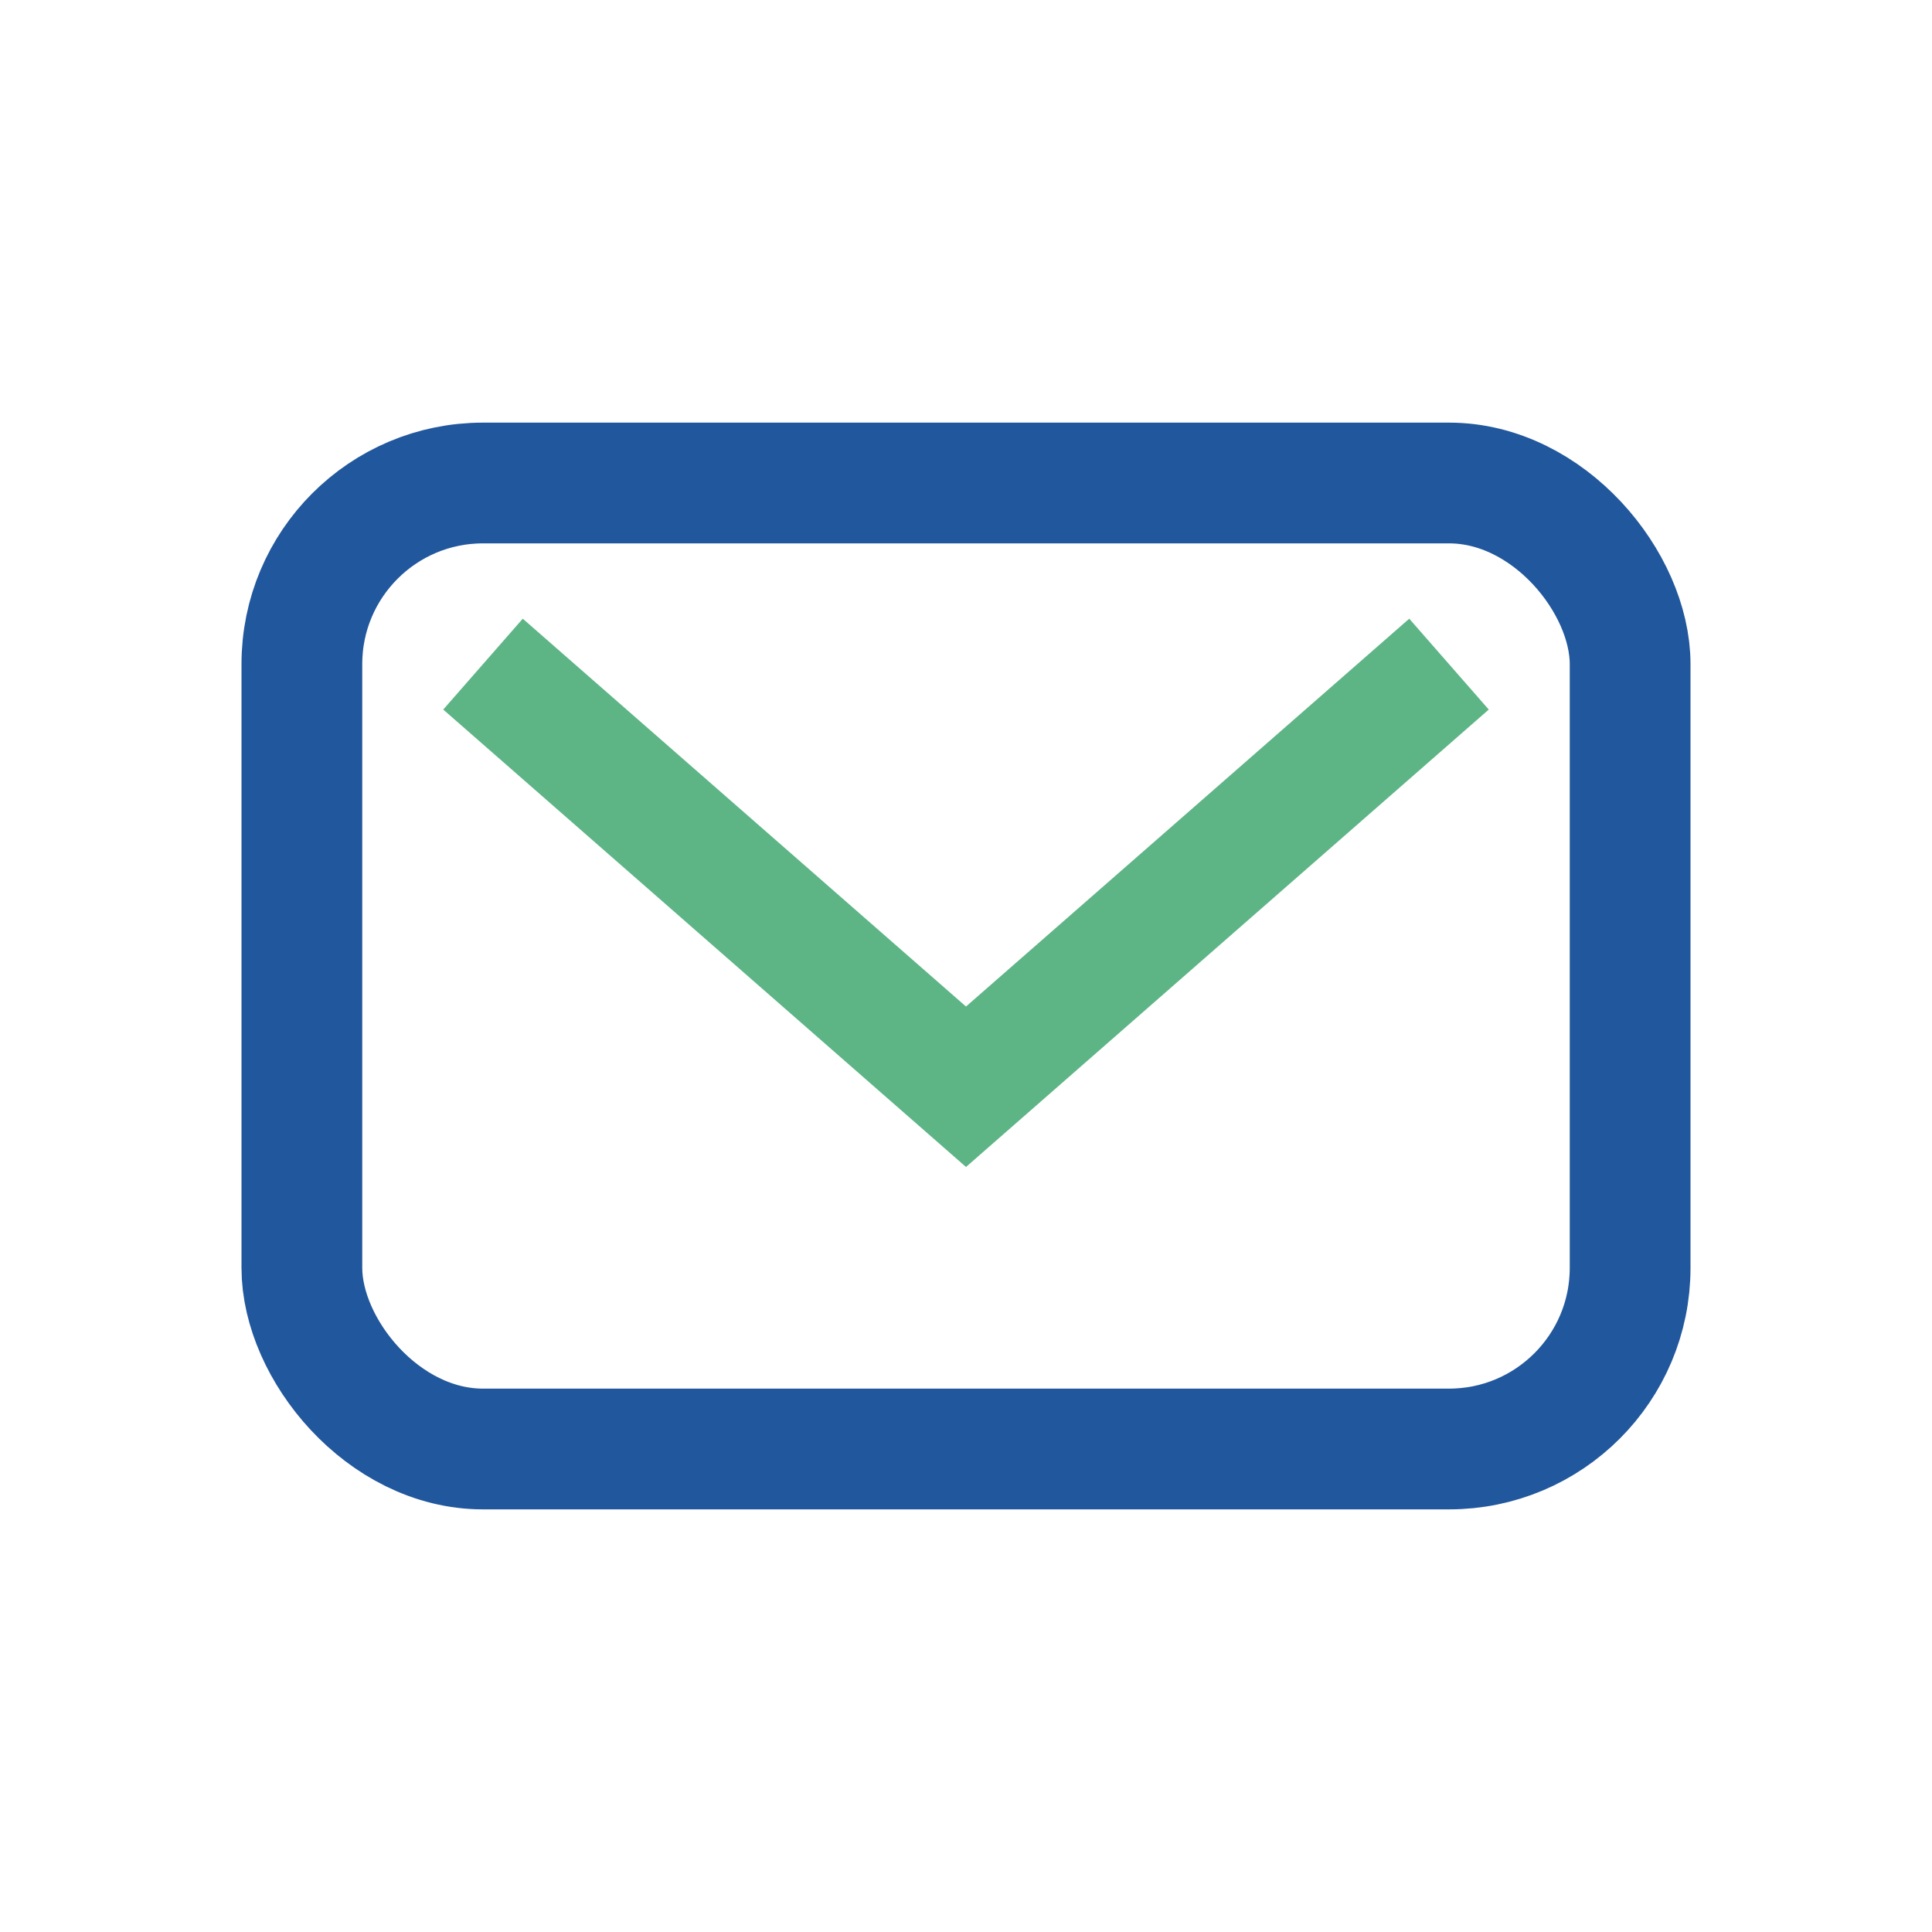 <?xml version="1.0" encoding="UTF-8"?>
<svg xmlns="http://www.w3.org/2000/svg" width="32" height="32" viewBox="0 0 32 32"><rect x="5" y="8" width="22" height="16" rx="3" fill="none" stroke="#21579C" stroke-width="2"/><path d="M8 11l8 7 8-7" fill="none" stroke="#5DB585" stroke-width="2"/></svg>